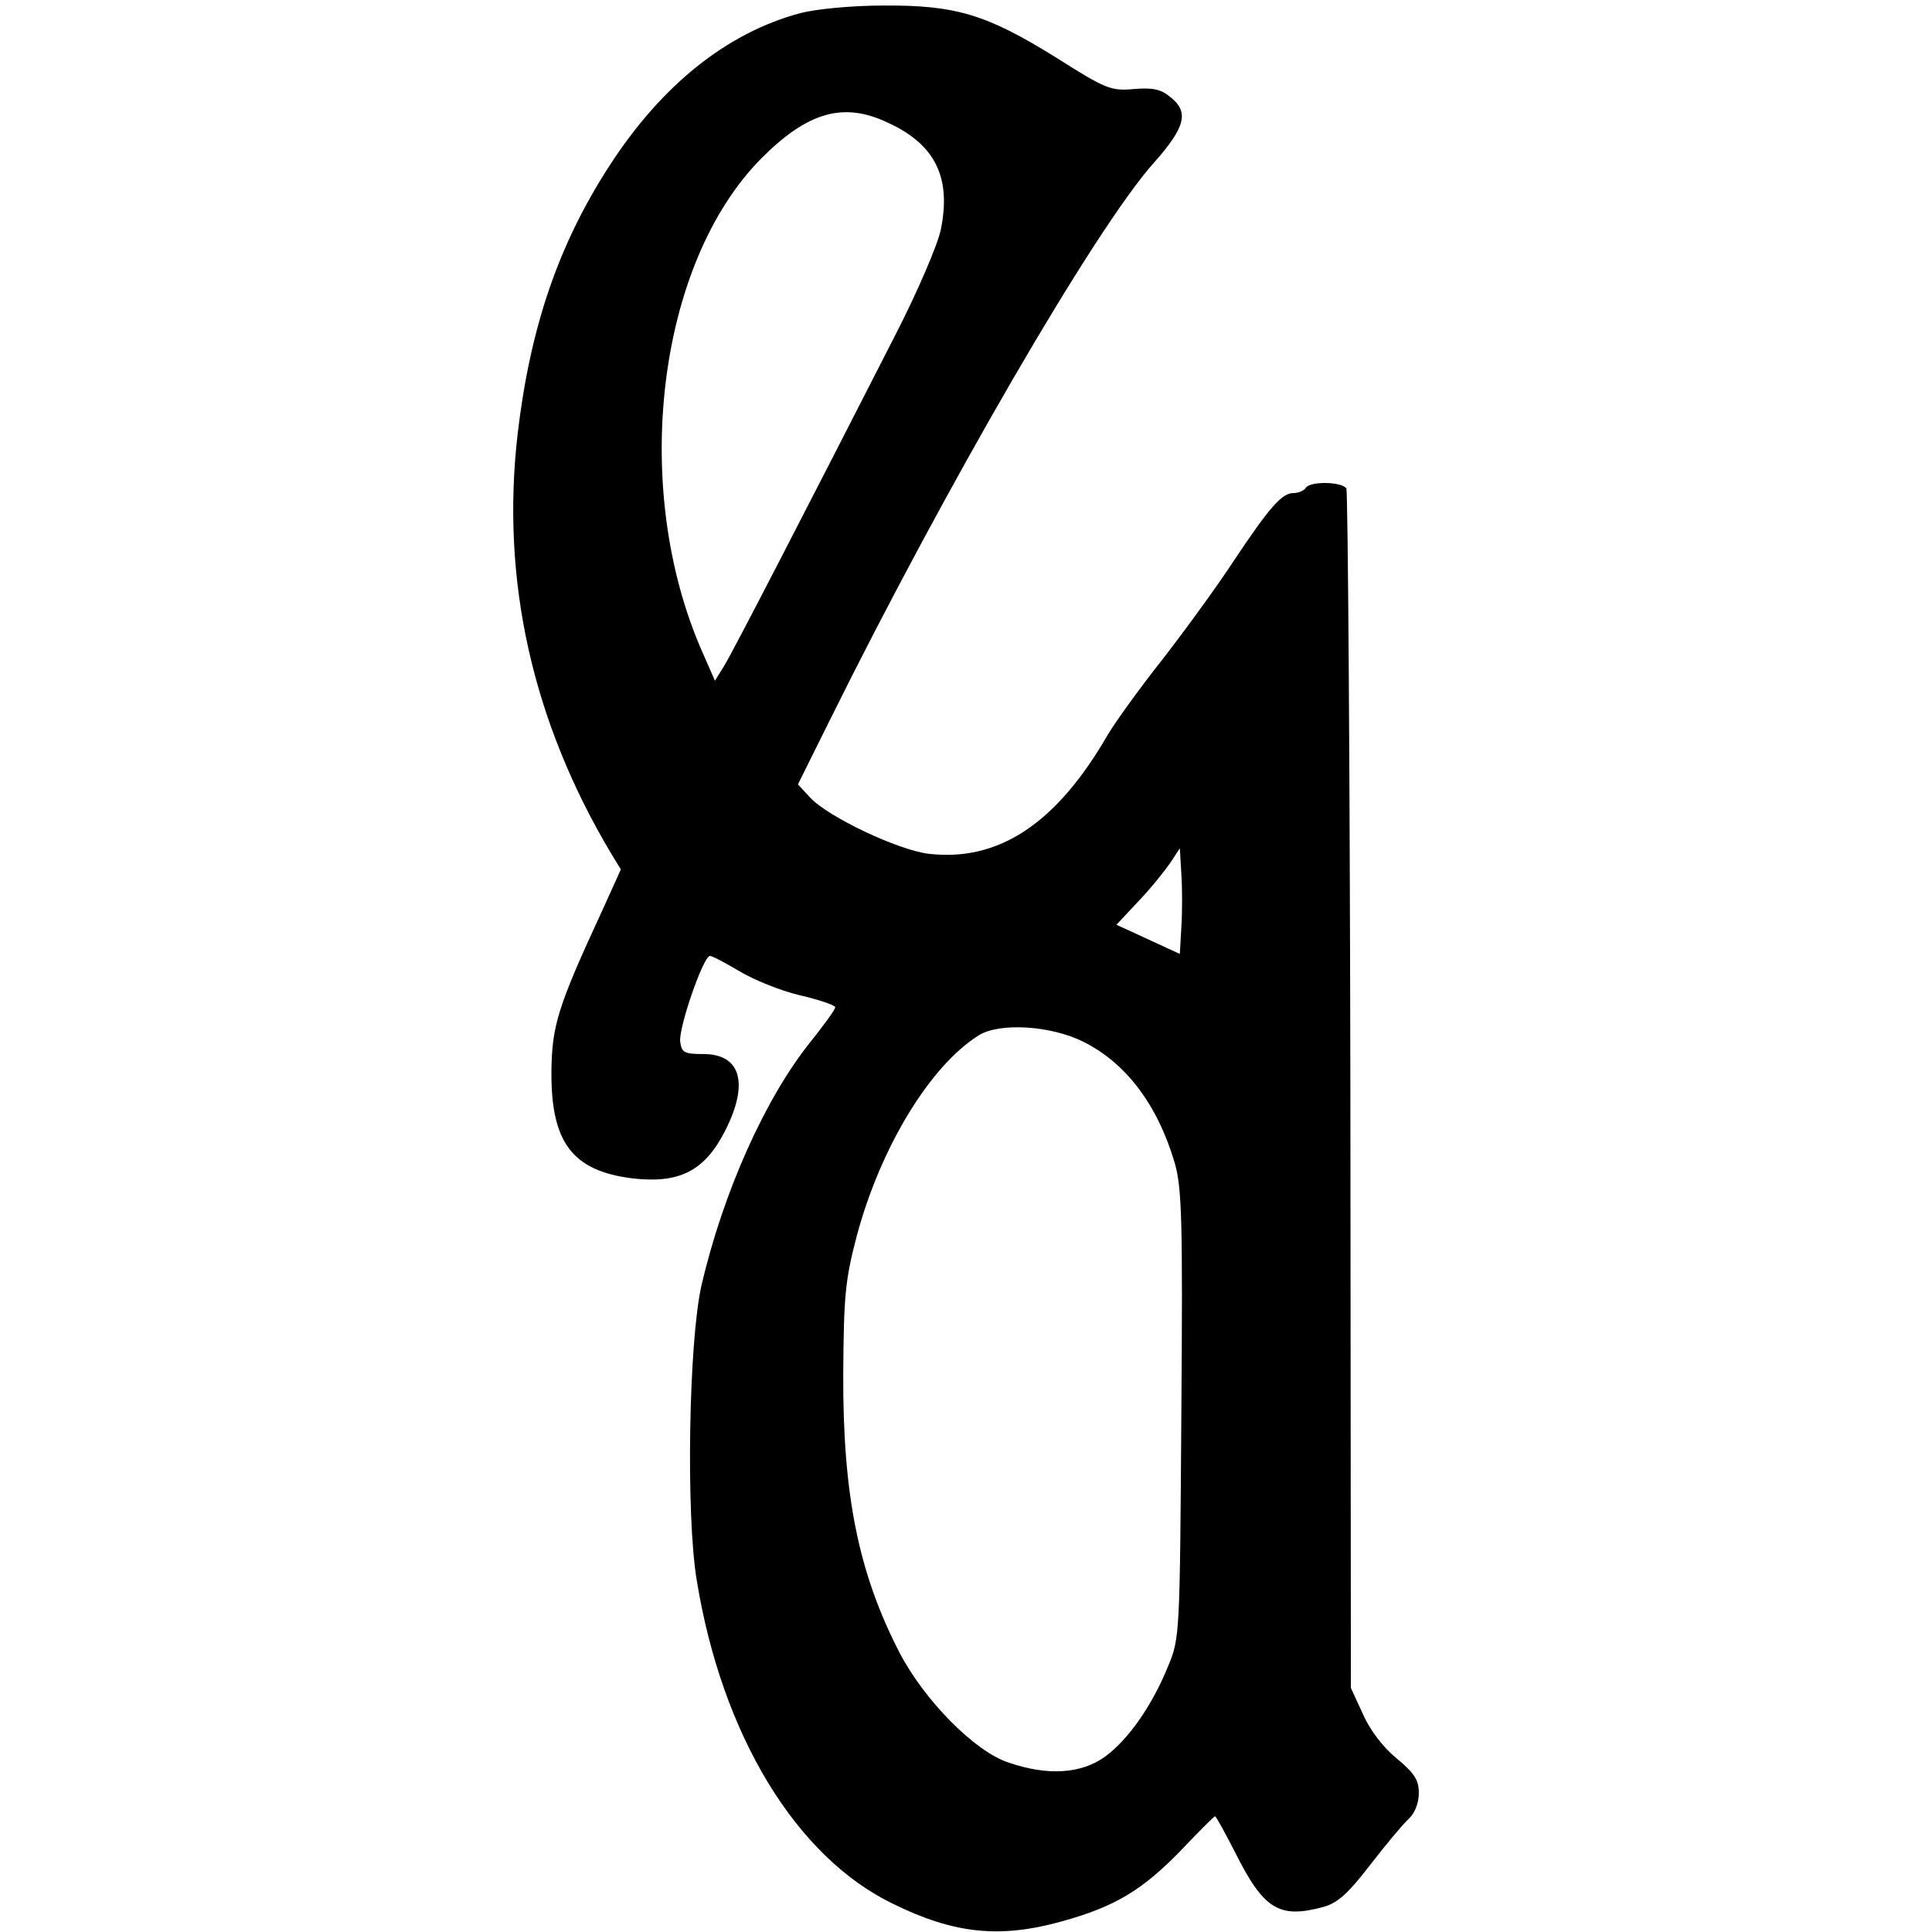 <?xml version="1.0" standalone="no"?>
<!DOCTYPE svg PUBLIC "-//W3C//DTD SVG 20010904//EN"
 "http://www.w3.org/TR/2001/REC-SVG-20010904/DTD/svg10.dtd">
<svg version="1.0" xmlns="http://www.w3.org/2000/svg"
 width="384pt" height="384pt" viewBox="0 0 384 384"
 preserveAspectRatio="xMidYMid meet">
<g transform="translate(0,384) scale(0.1,-0.1)"
fill="#000000" stroke="none">
<path d="M1591 3814 c-146 -39 -276 -143 -380 -304 -101 -156 -157 -320 -182
-531 -34 -292 29 -573 186 -836 l19 -31 -38 -84 c-88 -190 -99 -227 -100 -318
-1 -141 42 -197 160 -212 94 -11 144 14 185 94 48 94 32 153 -43 153 -38 0
-43 3 -46 24 -4 27 46 171 59 171 5 0 31 -14 58 -30 28 -17 82 -39 120 -48 39
-9 71 -20 71 -24 0 -5 -23 -36 -50 -70 -89 -111 -173 -298 -216 -484 -25 -111
-31 -456 -9 -586 50 -306 197 -549 390 -642 122 -60 213 -69 335 -35 105 29
159 61 236 140 36 38 67 69 69 69 2 0 20 -33 40 -72 57 -114 88 -132 176 -108
28 8 49 27 92 83 31 40 65 81 77 92 12 11 20 31 20 51 0 26 -8 39 -44 69 -27
22 -53 56 -67 88 l-24 52 -1 1186 c-1 653 -5 1192 -8 1198 -9 14 -73 15 -81 1
-3 -5 -14 -10 -24 -10 -23 0 -47 -27 -119 -135 -32 -49 -96 -137 -141 -195
-46 -58 -94 -125 -109 -150 -102 -177 -217 -253 -356 -237 -60 7 -200 73 -236
112 l-24 26 63 127 c232 468 528 978 644 1108 64 72 71 102 32 132 -18 15 -35
18 -72 15 -45 -4 -55 0 -153 62 -138 86 -200 105 -344 104 -63 0 -134 -7 -165
-15z m174 -218 c94 -43 126 -109 105 -212 -6 -30 -46 -123 -89 -207 -171 -335
-325 -634 -342 -661 l-18 -29 -25 57 c-144 326 -90 773 118 982 92 92 163 112
251 70z m583 -1599 l-3 -53 -63 29 -63 29 44 47 c24 25 52 60 63 76 l19 29 3
-51 c2 -29 2 -76 0 -106z m-194 -228 c84 -42 147 -125 181 -241 14 -49 16
-113 13 -500 -3 -434 -3 -444 -26 -499 -32 -79 -79 -146 -125 -180 -48 -35
-115 -39 -193 -12 -67 22 -167 124 -216 218 -82 159 -113 314 -112 555 1 156
4 186 27 274 47 175 145 337 242 398 41 26 144 20 209 -13z"/>
</g>
</svg>
